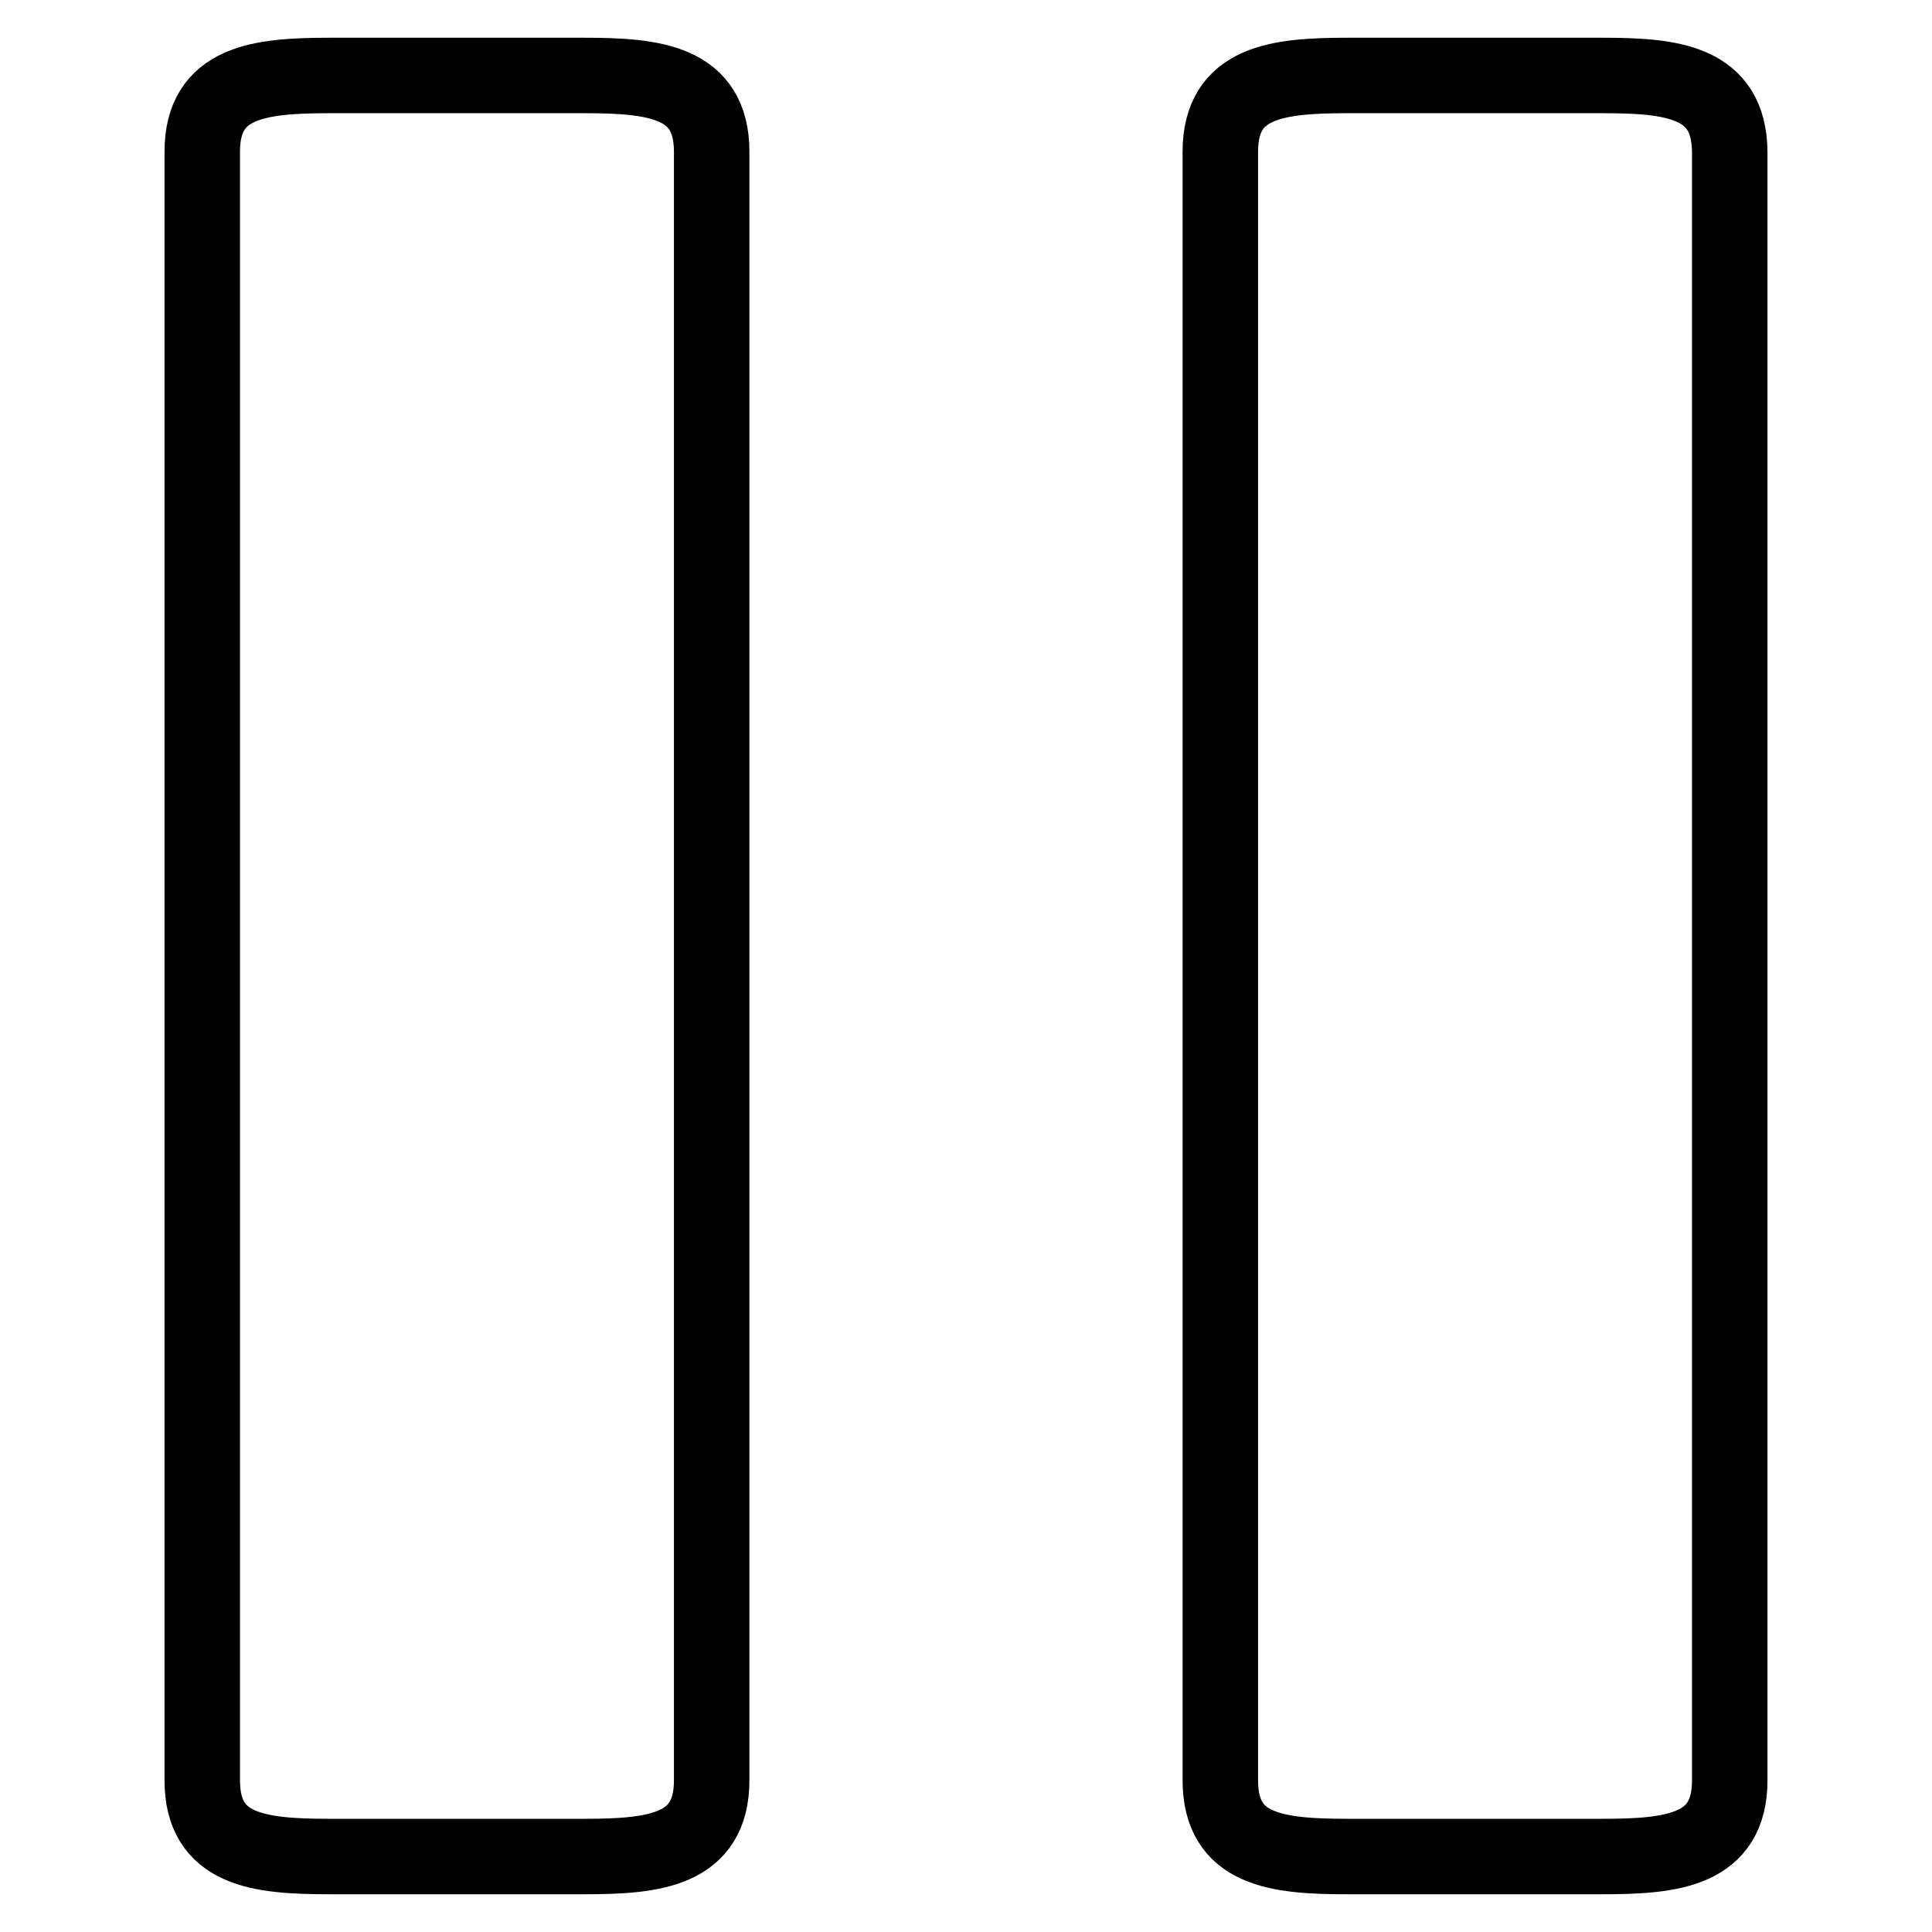 <?xml version="1.0" encoding="utf-8"?>
<!-- Svg Vector Icons : http://www.onlinewebfonts.com/icon -->
<!DOCTYPE svg PUBLIC "-//W3C//DTD SVG 1.1//EN" "http://www.w3.org/Graphics/SVG/1.1/DTD/svg11.dtd">
<svg version="1.1" xmlns="http://www.w3.org/2000/svg" xmlns:xlink="http://www.w3.org/1999/xlink" x="0px" y="0px" viewBox="0 0 256 256" enable-background="new 0 0 256 256" xml:space="preserve">
<g><g><path stroke-width="10" fill-opacity="0" stroke="#000000"  d="M212.3,10h-33.7c-9.3,0-16.9,0.8-16.9,10.1v215.8c0,9.3,7.5,10.1,16.9,10.1h33.7c9.3,0,16.9-0.8,16.9-10.1V20.1C229.1,10.8,221.6,10,212.3,10z M77.4,10H43.7c-9.3,0-16.9,0.8-16.9,10.1v215.8c0,9.3,7.5,10.1,16.9,10.1h33.7c9.3,0,16.9-0.8,16.9-10.1V20.1C94.3,10.8,86.7,10,77.4,10z"/></g></g>
</svg>